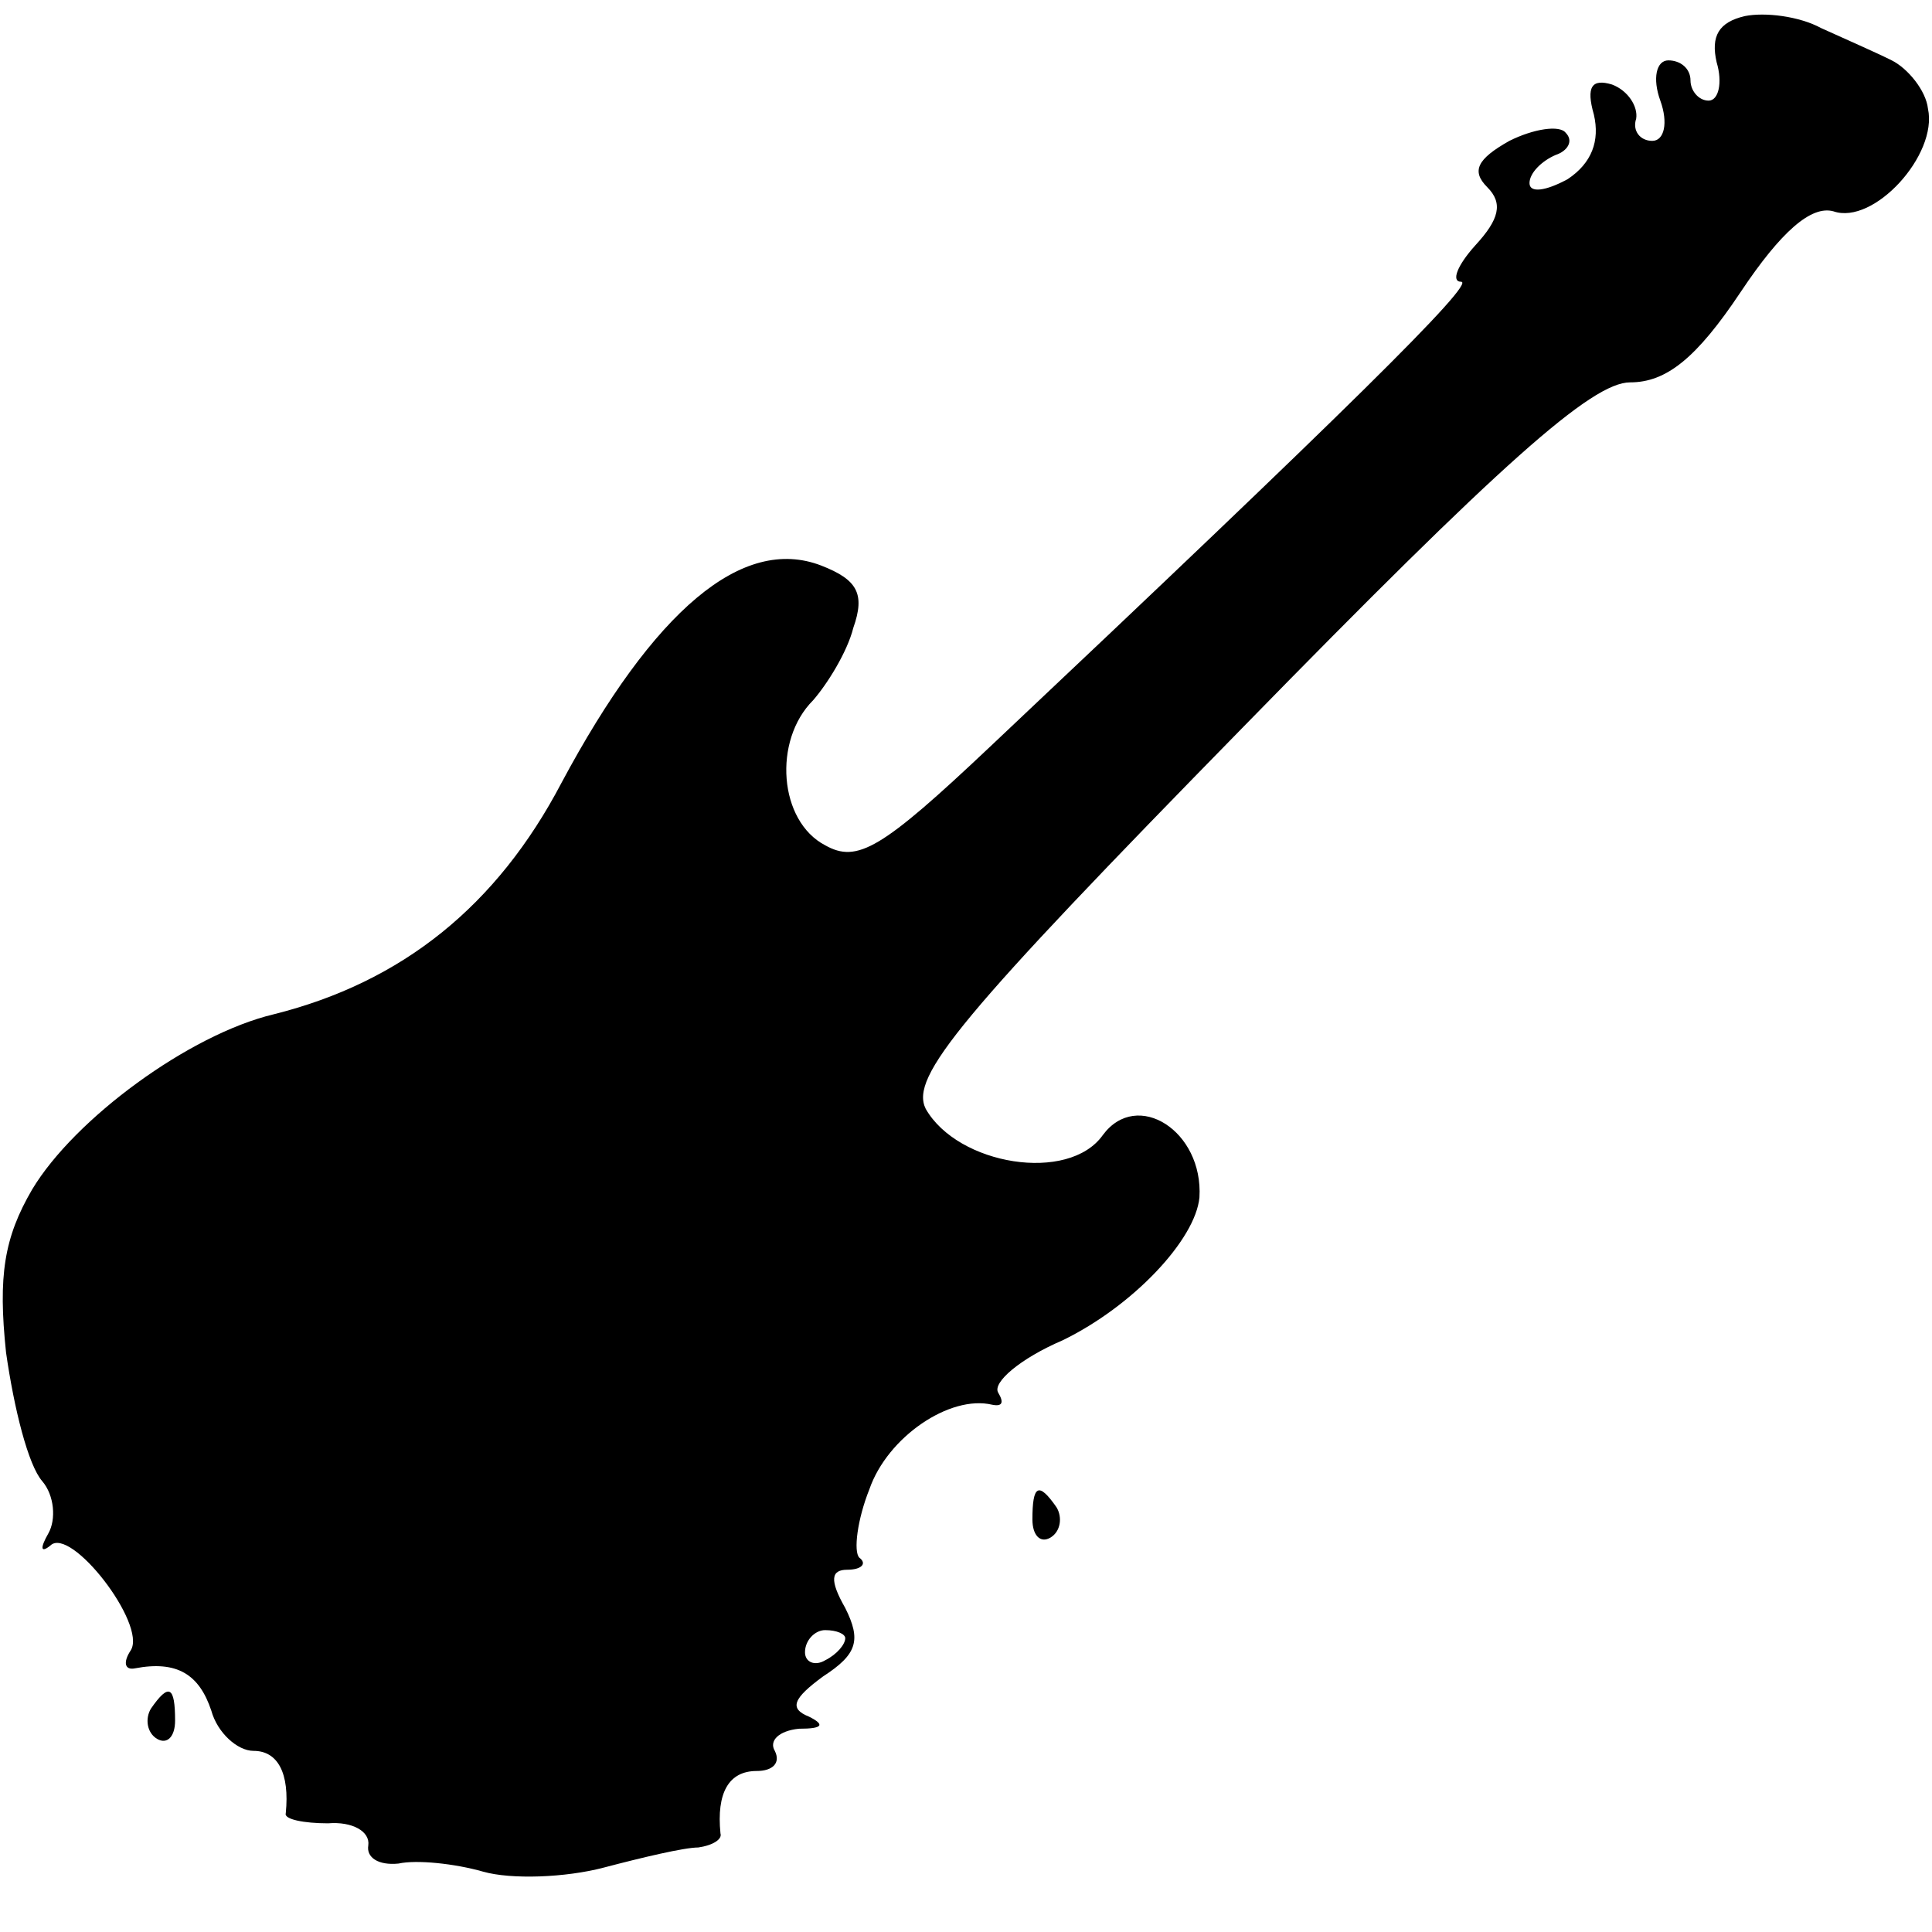 <?xml version="1.0" standalone="no"?>
<!DOCTYPE svg PUBLIC "-//W3C//DTD SVG 20010904//EN"
 "http://www.w3.org/TR/2001/REC-SVG-20010904/DTD/svg10.dtd">
<svg version="1.0" xmlns="http://www.w3.org/2000/svg"
 width="96pt" height="96pt" viewBox="0 0 96 96"
 preserveAspectRatio="xMidYMid meet">
<g transform="translate(0,96) scale(0.1,-0.1)"
fill="#000000" stroke="none">
<path d="M867 952 c-13 -3 -17 -10 -14 -23 3 -10 1 -19 -4 -19 -5 0 -9 5 -9
10 0 6 -5 10 -11 10 -6 0 -8 -9 -4 -20 4 -11 2 -20 -4 -20 -6 0 -10 5 -8 11 1
6 -4 14 -12 17 -10 3 -13 -1 -9 -15 3 -13 -1 -24 -13 -32 -11 -6 -19 -7 -19
-2 0 5 6 11 13 14 6 2 9 7 5 11 -3 4 -16 2 -28 -4 -16 -9 -19 -15 -11 -23 8
-8 6 -16 -6 -29 -9 -10 -12 -18 -7 -18 8 0 -59 -66 -234 -231 -54 -51 -66 -58
-82 -49 -23 12 -26 52 -6 72 7 8 17 24 20 36 6 17 2 24 -16 31 -39 15 -83 -22
-129 -108 -32 -61 -79 -99 -143 -115 -42 -10 -99 -52 -120 -87 -14 -24 -17
-43 -13 -81 4 -28 11 -56 18 -64 6 -7 7 -19 3 -26 -4 -7 -4 -10 1 -6 10 10 48
-39 40 -52 -4 -6 -3 -10 2 -9 21 4 32 -3 38 -21 3 -11 13 -20 21 -20 12 0 18
-11 16 -31 -1 -3 9 -5 21 -5 12 1 21 -4 20 -11 -1 -6 5 -10 15 -9 9 2 28 0 42
-4 14 -4 41 -3 60 2 19 5 40 10 47 10 7 1 12 4 11 7 -2 20 4 31 18 31 8 0 12
4 9 10 -3 5 2 10 12 11 12 0 13 2 5 6 -10 4 -8 9 7 20 17 11 19 18 11 34 -8
14 -7 19 1 19 7 0 10 3 6 6 -3 3 -1 19 5 34 9 26 40 47 61 42 5 -1 6 1 3 6 -3
5 11 17 32 26 35 17 66 50 68 71 2 33 -31 54 -48 31 -17 -24 -72 -15 -88 13
-8 16 17 46 158 190 128 131 173 171 192 171 18 0 33 12 55 45 20 30 35 43 46
40 20 -7 52 28 47 51 -1 9 -10 20 -18 24 -8 4 -24 11 -35 16 -11 6 -28 8 -38
6z m-447 -806 c0 -3 -4 -8 -10 -11 -5 -3 -10 -1 -10 4 0 6 5 11 10 11 6 0 10
-2 10 -4z"/>
<path d="M513 205 c0 -8 4 -12 9 -9 5 3 6 10 3 15 -9 13 -12 11 -12 -6z"/>
<path d="M75 111 c-3 -5 -2 -12 3 -15 5 -3 9 1 9 9 0 17 -3 19 -12 6z"/>
</g>
</svg>
